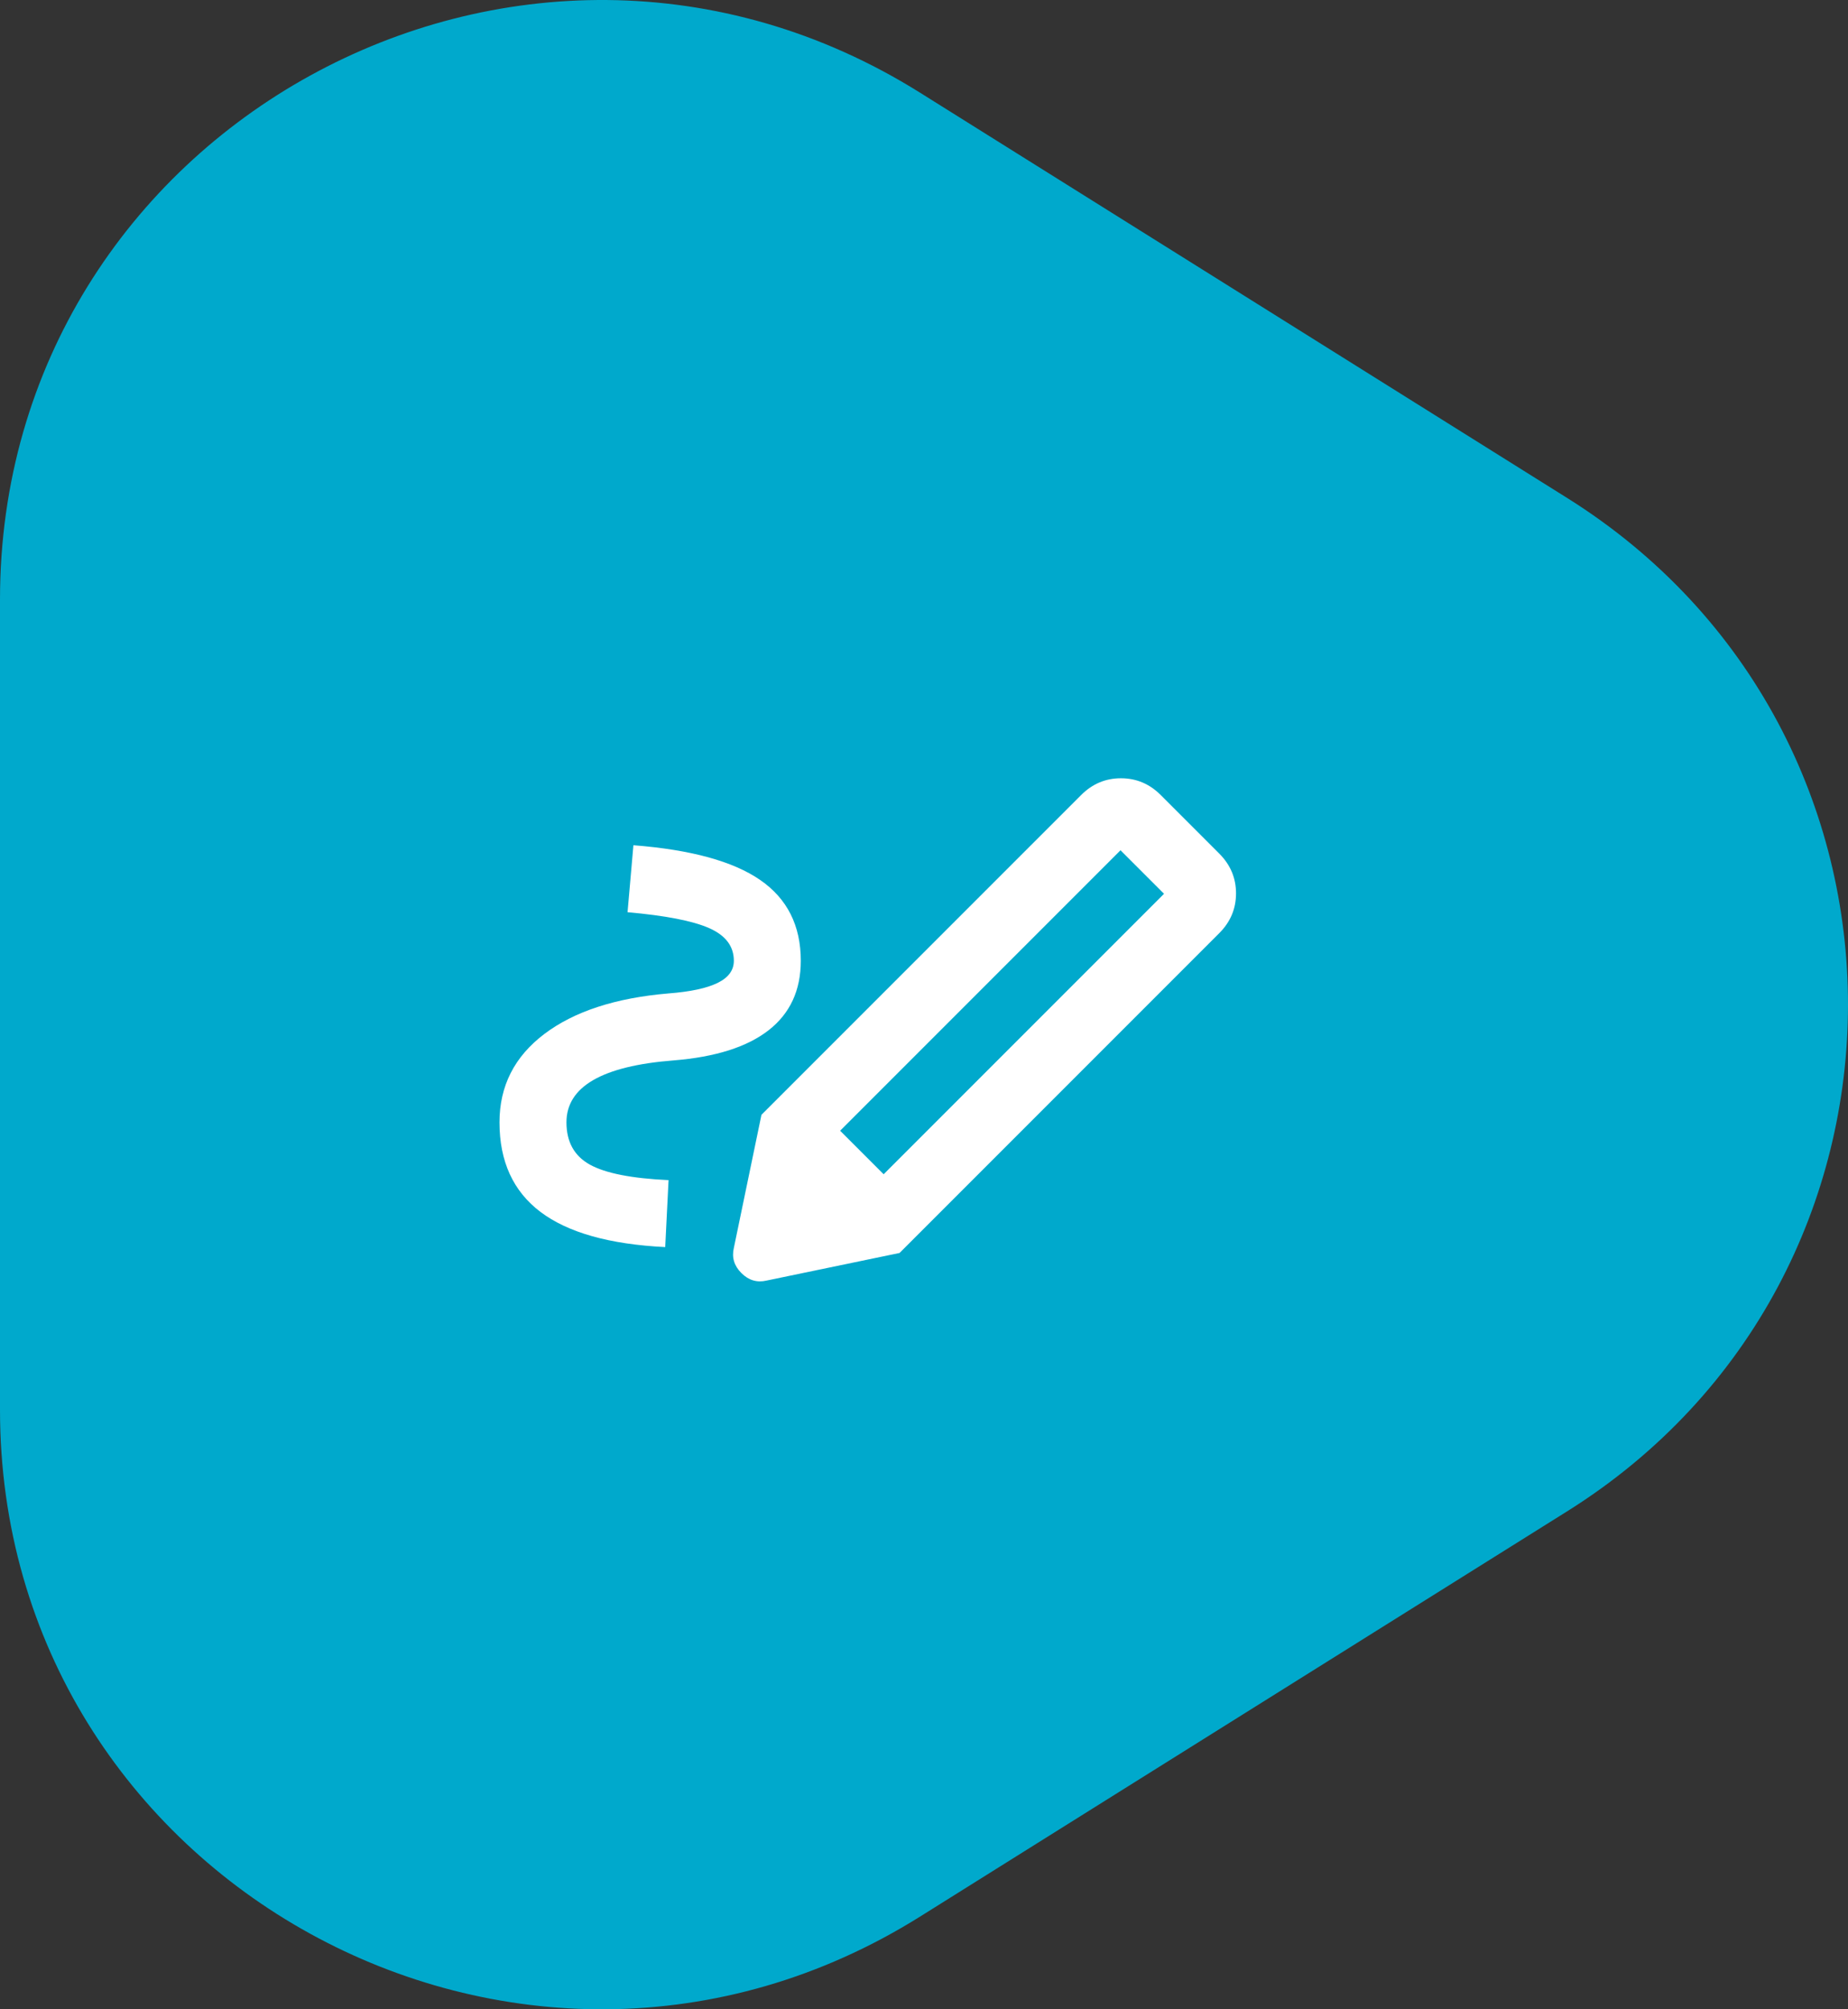 <svg width="115" height="125" viewBox="0 0 115 125" fill="none" xmlns="http://www.w3.org/2000/svg">
<rect x="0" y="0" width="115" height="125" fill="#333333" stroke="none"/>
<path fill-rule="evenodd" clip-rule="evenodd" d="M2.25288e-06 37.296C-0 8.009 32.367 -9.814 57.255 5.767L97.512 30.972C120.829 45.571 120.829 79.43 97.512 94.028L57.255 119.233C32.367 134.814 -0 116.991 4.95972e-10 87.704L2.25288e-06 37.296Z" fill="#00A9CC"/>
<path d="M54.989 73.052L72.437 55.604L69.729 52.896L52.281 70.344L54.989 73.052ZM41.396 77.583C37.923 77.41 35.337 76.68 33.635 75.396C31.934 74.111 31.083 72.253 31.083 69.823C31.083 67.566 32.012 65.734 33.87 64.328C35.727 62.922 38.306 62.08 41.604 61.802C42.958 61.698 43.974 61.481 44.651 61.151C45.328 60.821 45.667 60.361 45.667 59.771C45.667 58.868 45.154 58.191 44.13 57.739C43.106 57.288 41.413 56.958 39.052 56.75L39.417 52.583C42.993 52.861 45.623 53.582 47.307 54.745C48.991 55.908 49.833 57.583 49.833 59.771C49.833 61.611 49.165 63.052 47.828 64.094C46.491 65.135 44.521 65.76 41.917 65.969C39.694 66.142 38.028 66.55 36.917 67.193C35.806 67.835 35.25 68.712 35.25 69.823C35.25 71.038 35.736 71.915 36.708 72.453C37.681 72.991 39.312 73.312 41.604 73.417L41.396 77.583ZM55.979 77.948L47.385 69.354L67.281 49.458C67.976 48.764 68.8 48.417 69.755 48.417C70.71 48.417 71.535 48.764 72.229 49.458L75.875 53.104C76.569 53.799 76.917 54.623 76.917 55.578C76.917 56.533 76.569 57.358 75.875 58.052L55.979 77.948ZM47.698 79.667C47.108 79.805 46.587 79.649 46.135 79.198C45.684 78.746 45.528 78.226 45.667 77.635L47.385 69.354L55.979 77.948L47.698 79.667Z" fill="white"/>
</svg>
